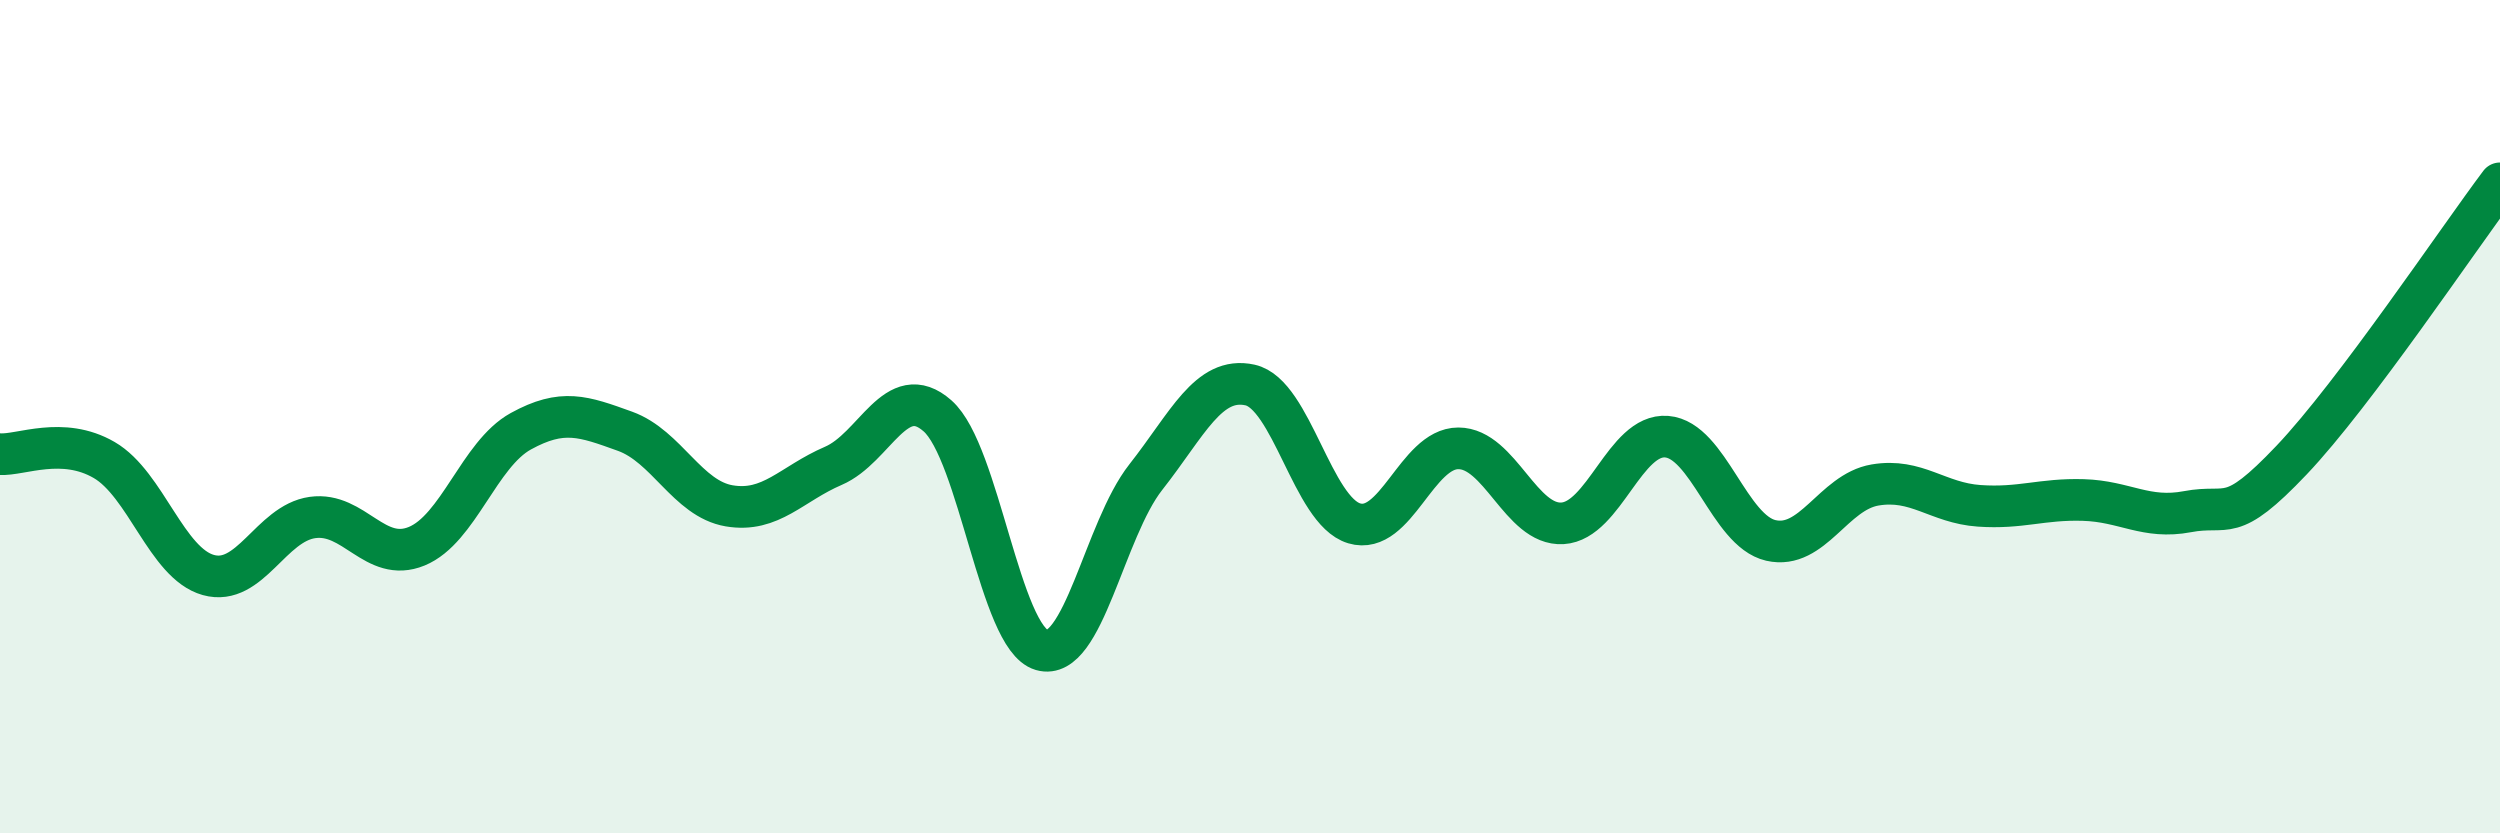 
    <svg width="60" height="20" viewBox="0 0 60 20" xmlns="http://www.w3.org/2000/svg">
      <path
        d="M 0,10.9 C 0.5,10.93 1.5,10.46 2.5,11.04 C 3.5,11.62 4,13.52 5,13.8 C 6,14.08 6.5,12.56 7.5,12.42 C 8.5,12.28 9,13.52 10,13.11 C 11,12.7 11.5,10.9 12.5,10.35 C 13.5,9.8 14,9.99 15,10.35 C 16,10.71 16.5,11.97 17.5,12.14 C 18.5,12.31 19,11.61 20,11.18 C 21,10.75 21.5,9.1 22.5,9.98 C 23.5,10.86 24,15.31 25,15.6 C 26,15.89 26.5,12.72 27.5,11.45 C 28.5,10.18 29,9.02 30,9.24 C 31,9.46 31.5,12.26 32.5,12.56 C 33.5,12.86 34,10.76 35,10.76 C 36,10.76 36.5,12.62 37.5,12.56 C 38.5,12.5 39,10.4 40,10.48 C 41,10.56 41.5,12.74 42.5,12.97 C 43.5,13.2 44,11.81 45,11.64 C 46,11.47 46.5,12.07 47.5,12.14 C 48.5,12.21 49,11.97 50,12 C 51,12.03 51.5,12.47 52.5,12.28 C 53.5,12.09 53.5,12.62 55,11.04 C 56.5,9.46 59,5.73 60,4.4L60 20L0 20Z"
        fill="#008740"
        opacity="0.1"
        stroke-linecap="round"
        stroke-linejoin="round"
      />
      <path
        d="M 0,10.9 C 0.5,10.93 1.5,10.46 2.5,11.04 C 3.5,11.62 4,13.52 5,13.8 C 6,14.08 6.5,12.56 7.5,12.42 C 8.5,12.28 9,13.52 10,13.11 C 11,12.7 11.5,10.9 12.5,10.35 C 13.5,9.8 14,9.99 15,10.35 C 16,10.71 16.5,11.97 17.5,12.14 C 18.5,12.31 19,11.61 20,11.18 C 21,10.75 21.5,9.1 22.5,9.98 C 23.5,10.86 24,15.31 25,15.6 C 26,15.89 26.5,12.72 27.5,11.45 C 28.5,10.18 29,9.02 30,9.24 C 31,9.46 31.5,12.26 32.5,12.56 C 33.5,12.86 34,10.76 35,10.76 C 36,10.76 36.5,12.62 37.5,12.56 C 38.5,12.5 39,10.4 40,10.48 C 41,10.56 41.5,12.74 42.5,12.97 C 43.5,13.2 44,11.81 45,11.64 C 46,11.47 46.5,12.07 47.5,12.14 C 48.5,12.21 49,11.97 50,12 C 51,12.03 51.5,12.47 52.5,12.28 C 53.5,12.09 53.5,12.62 55,11.04 C 56.5,9.46 59,5.73 60,4.4"
        stroke="#008740"
        stroke-width="1"
        fill="none"
        stroke-linecap="round"
        stroke-linejoin="round"
      />
    </svg>
  